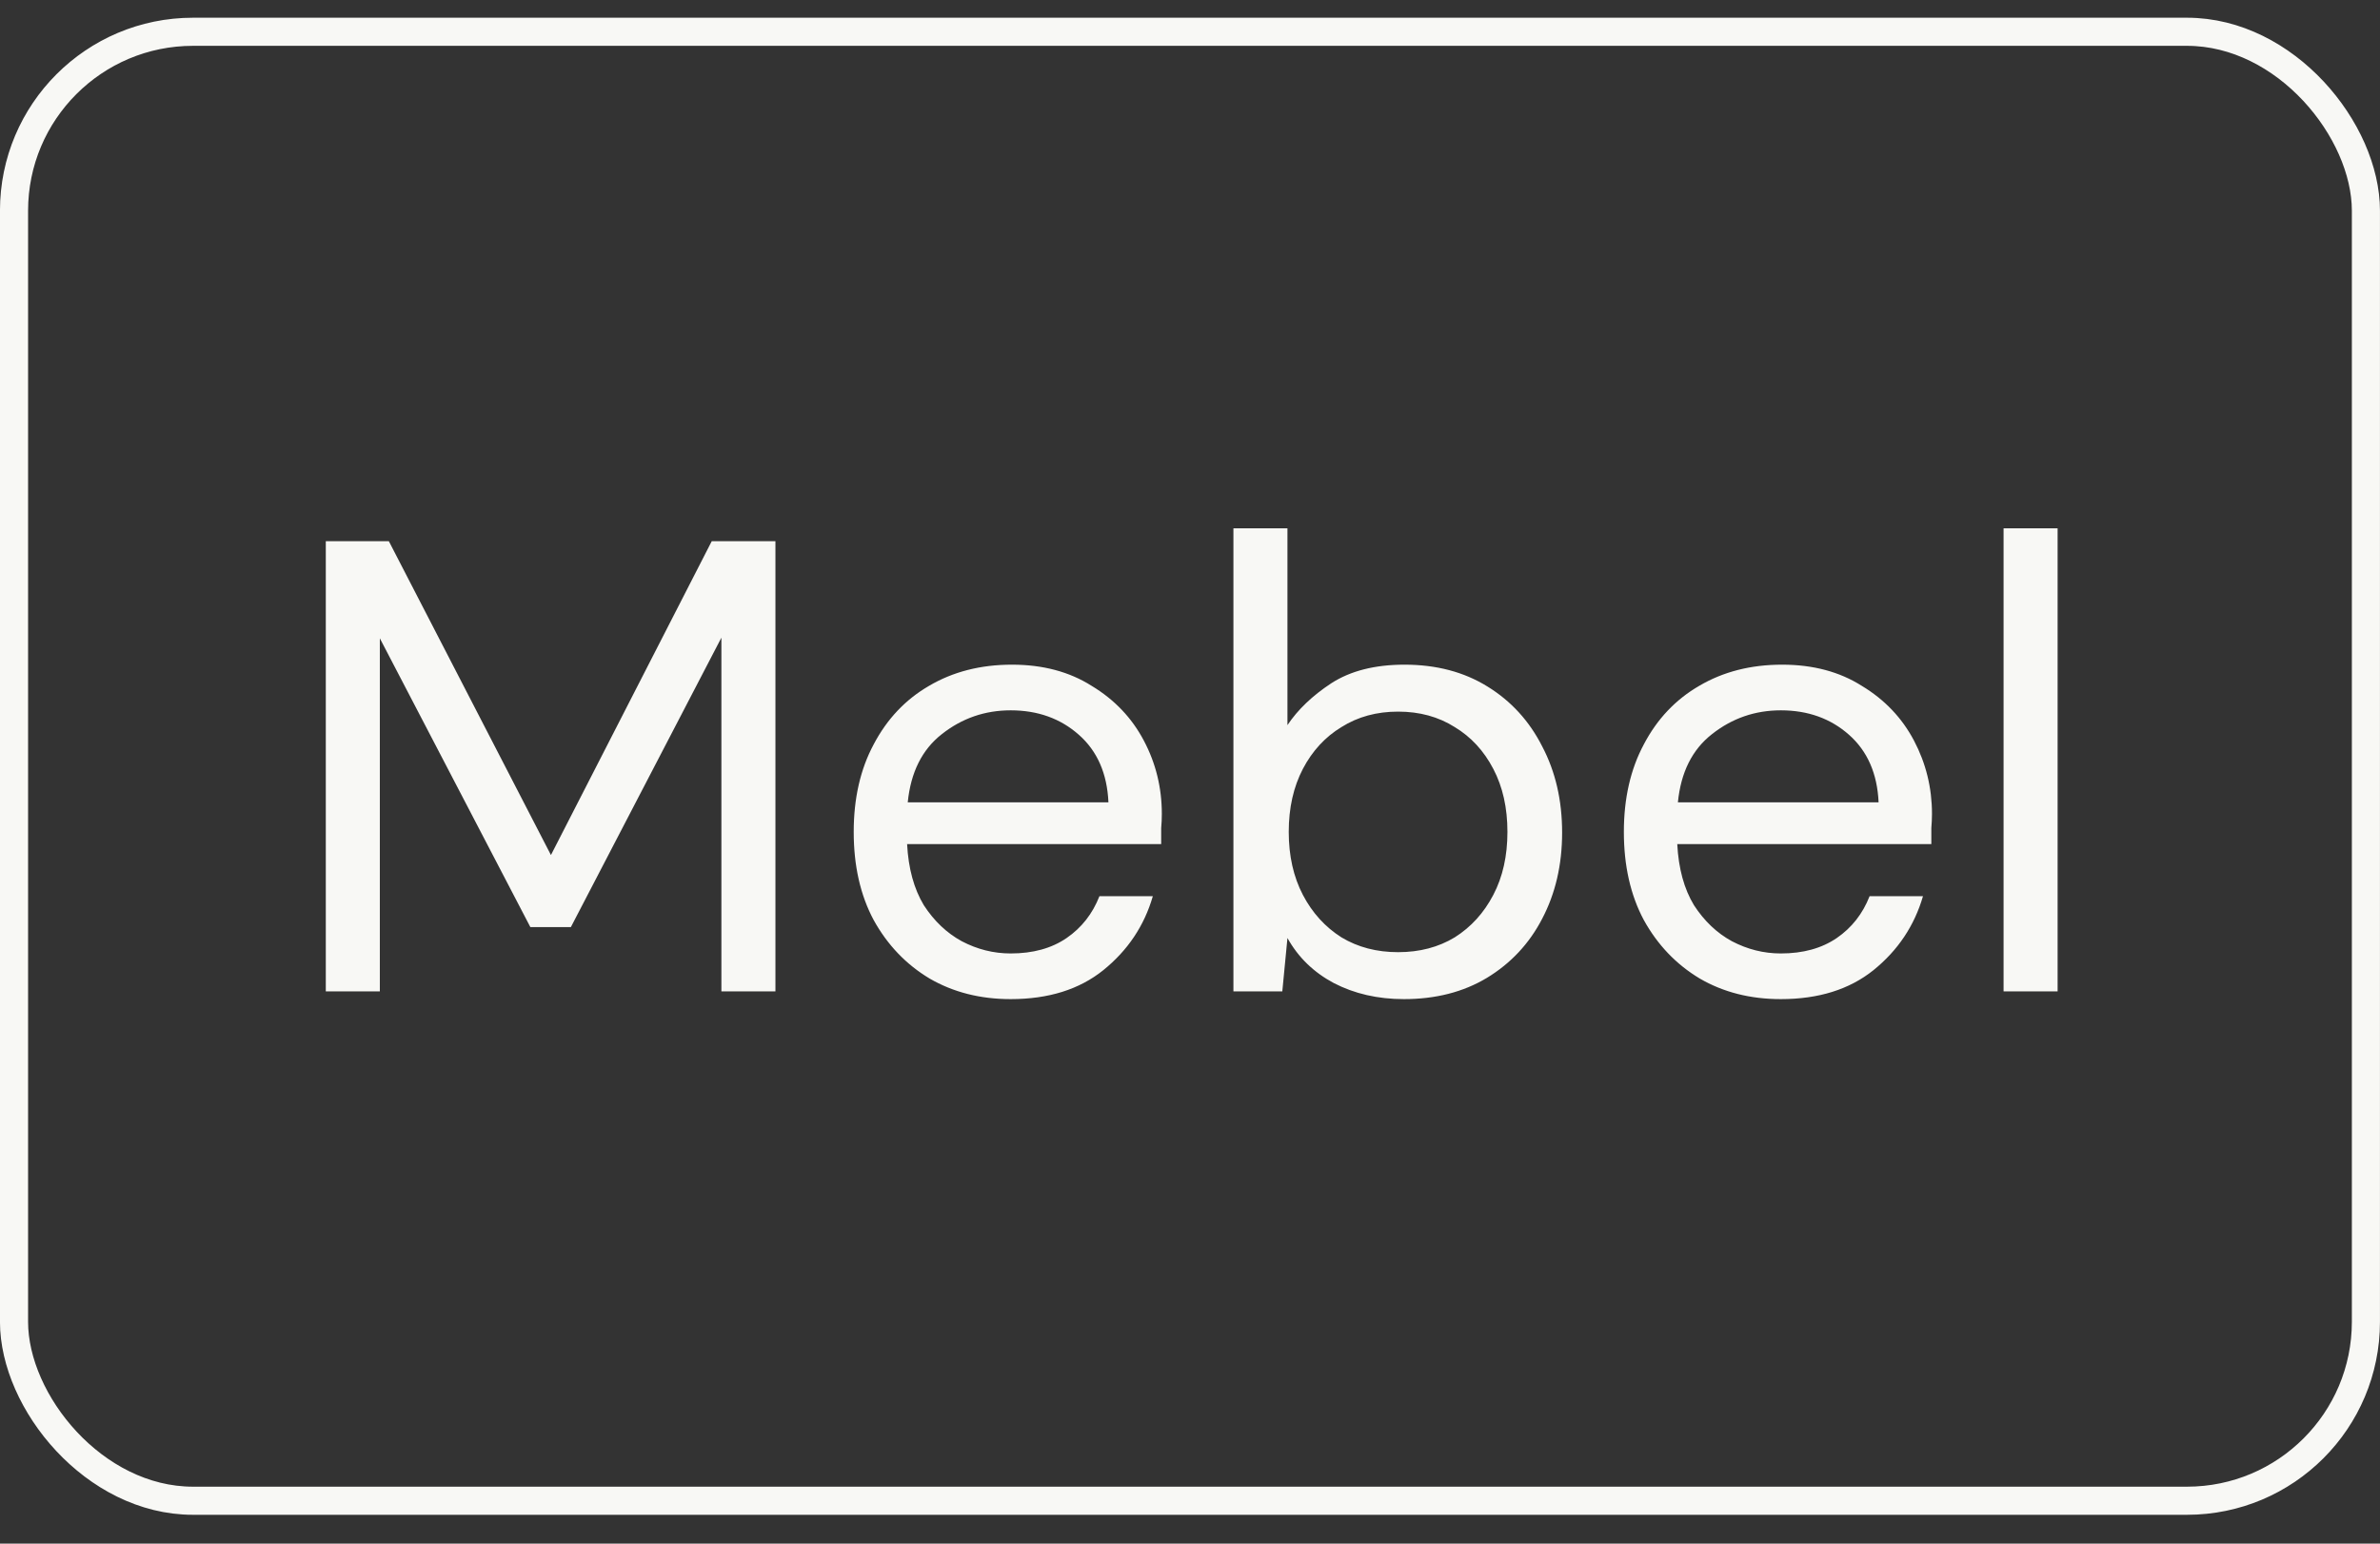 <?xml version="1.0" encoding="UTF-8"?> <svg xmlns="http://www.w3.org/2000/svg" width="37" height="24" viewBox="0 0 37 24" fill="none"><rect x="0" y="0" width="37" height="24" fill="#333333" stroke="none"/><rect x="0.218" y="0.494" width="36.563" height="22.839" rx="2.782" stroke="#F8F8F5" stroke-width="0.437"></rect><path d="M5.065 15.414V8.414H6.045L8.565 13.294L11.065 8.414H12.055V15.414H11.215V9.914L8.875 14.414H8.245L5.905 9.924V15.414H5.065ZM15.712 15.534C15.239 15.534 14.819 15.427 14.452 15.214C14.085 14.994 13.795 14.69 13.582 14.304C13.375 13.917 13.272 13.46 13.272 12.934C13.272 12.414 13.375 11.96 13.582 11.574C13.789 11.18 14.075 10.877 14.442 10.664C14.815 10.444 15.245 10.334 15.732 10.334C16.212 10.334 16.625 10.444 16.972 10.664C17.325 10.877 17.595 11.16 17.782 11.514C17.969 11.867 18.062 12.247 18.062 12.654C18.062 12.727 18.059 12.8 18.052 12.874C18.052 12.947 18.052 13.03 18.052 13.124H14.102C14.122 13.504 14.209 13.82 14.362 14.074C14.522 14.32 14.719 14.507 14.952 14.634C15.192 14.76 15.445 14.824 15.712 14.824C16.059 14.824 16.349 14.744 16.582 14.584C16.815 14.424 16.985 14.207 17.092 13.934H17.922C17.789 14.394 17.532 14.777 17.152 15.084C16.779 15.384 16.299 15.534 15.712 15.534ZM15.712 11.044C15.312 11.044 14.955 11.167 14.642 11.414C14.335 11.654 14.159 12.007 14.112 12.474H17.232C17.212 12.027 17.059 11.677 16.772 11.424C16.485 11.17 16.132 11.044 15.712 11.044ZM21.825 15.534C21.419 15.534 21.055 15.45 20.735 15.284C20.422 15.117 20.182 14.884 20.015 14.584L19.935 15.414H19.175V8.214H20.015V11.274C20.175 11.034 20.402 10.817 20.695 10.624C20.995 10.43 21.375 10.334 21.835 10.334C22.329 10.334 22.759 10.447 23.125 10.674C23.492 10.9 23.775 11.21 23.975 11.604C24.182 11.997 24.285 12.444 24.285 12.944C24.285 13.444 24.182 13.89 23.975 14.284C23.775 14.67 23.489 14.977 23.115 15.204C22.749 15.424 22.319 15.534 21.825 15.534ZM21.735 14.804C22.069 14.804 22.362 14.727 22.615 14.574C22.869 14.414 23.069 14.194 23.215 13.914C23.362 13.634 23.435 13.307 23.435 12.934C23.435 12.56 23.362 12.234 23.215 11.954C23.069 11.674 22.869 11.457 22.615 11.304C22.362 11.144 22.069 11.064 21.735 11.064C21.402 11.064 21.109 11.144 20.855 11.304C20.602 11.457 20.402 11.674 20.255 11.954C20.109 12.234 20.035 12.56 20.035 12.934C20.035 13.307 20.109 13.634 20.255 13.914C20.402 14.194 20.602 14.414 20.855 14.574C21.109 14.727 21.402 14.804 21.735 14.804ZM27.685 15.534C27.211 15.534 26.791 15.427 26.425 15.214C26.058 14.994 25.768 14.69 25.555 14.304C25.348 13.917 25.245 13.46 25.245 12.934C25.245 12.414 25.348 11.96 25.555 11.574C25.761 11.18 26.048 10.877 26.415 10.664C26.788 10.444 27.218 10.334 27.705 10.334C28.185 10.334 28.598 10.444 28.945 10.664C29.298 10.877 29.568 11.16 29.755 11.514C29.941 11.867 30.035 12.247 30.035 12.654C30.035 12.727 30.031 12.8 30.025 12.874C30.025 12.947 30.025 13.03 30.025 13.124H26.075C26.095 13.504 26.181 13.82 26.335 14.074C26.495 14.32 26.691 14.507 26.925 14.634C27.165 14.76 27.418 14.824 27.685 14.824C28.031 14.824 28.321 14.744 28.555 14.584C28.788 14.424 28.958 14.207 29.065 13.934H29.895C29.761 14.394 29.505 14.777 29.125 15.084C28.751 15.384 28.271 15.534 27.685 15.534ZM27.685 11.044C27.285 11.044 26.928 11.167 26.615 11.414C26.308 11.654 26.131 12.007 26.085 12.474H29.205C29.185 12.027 29.031 11.677 28.745 11.424C28.458 11.17 28.105 11.044 27.685 11.044ZM31.148 15.414V8.214H31.988V15.414H31.148Z" fill="#F8F8F5"></path></svg> 
